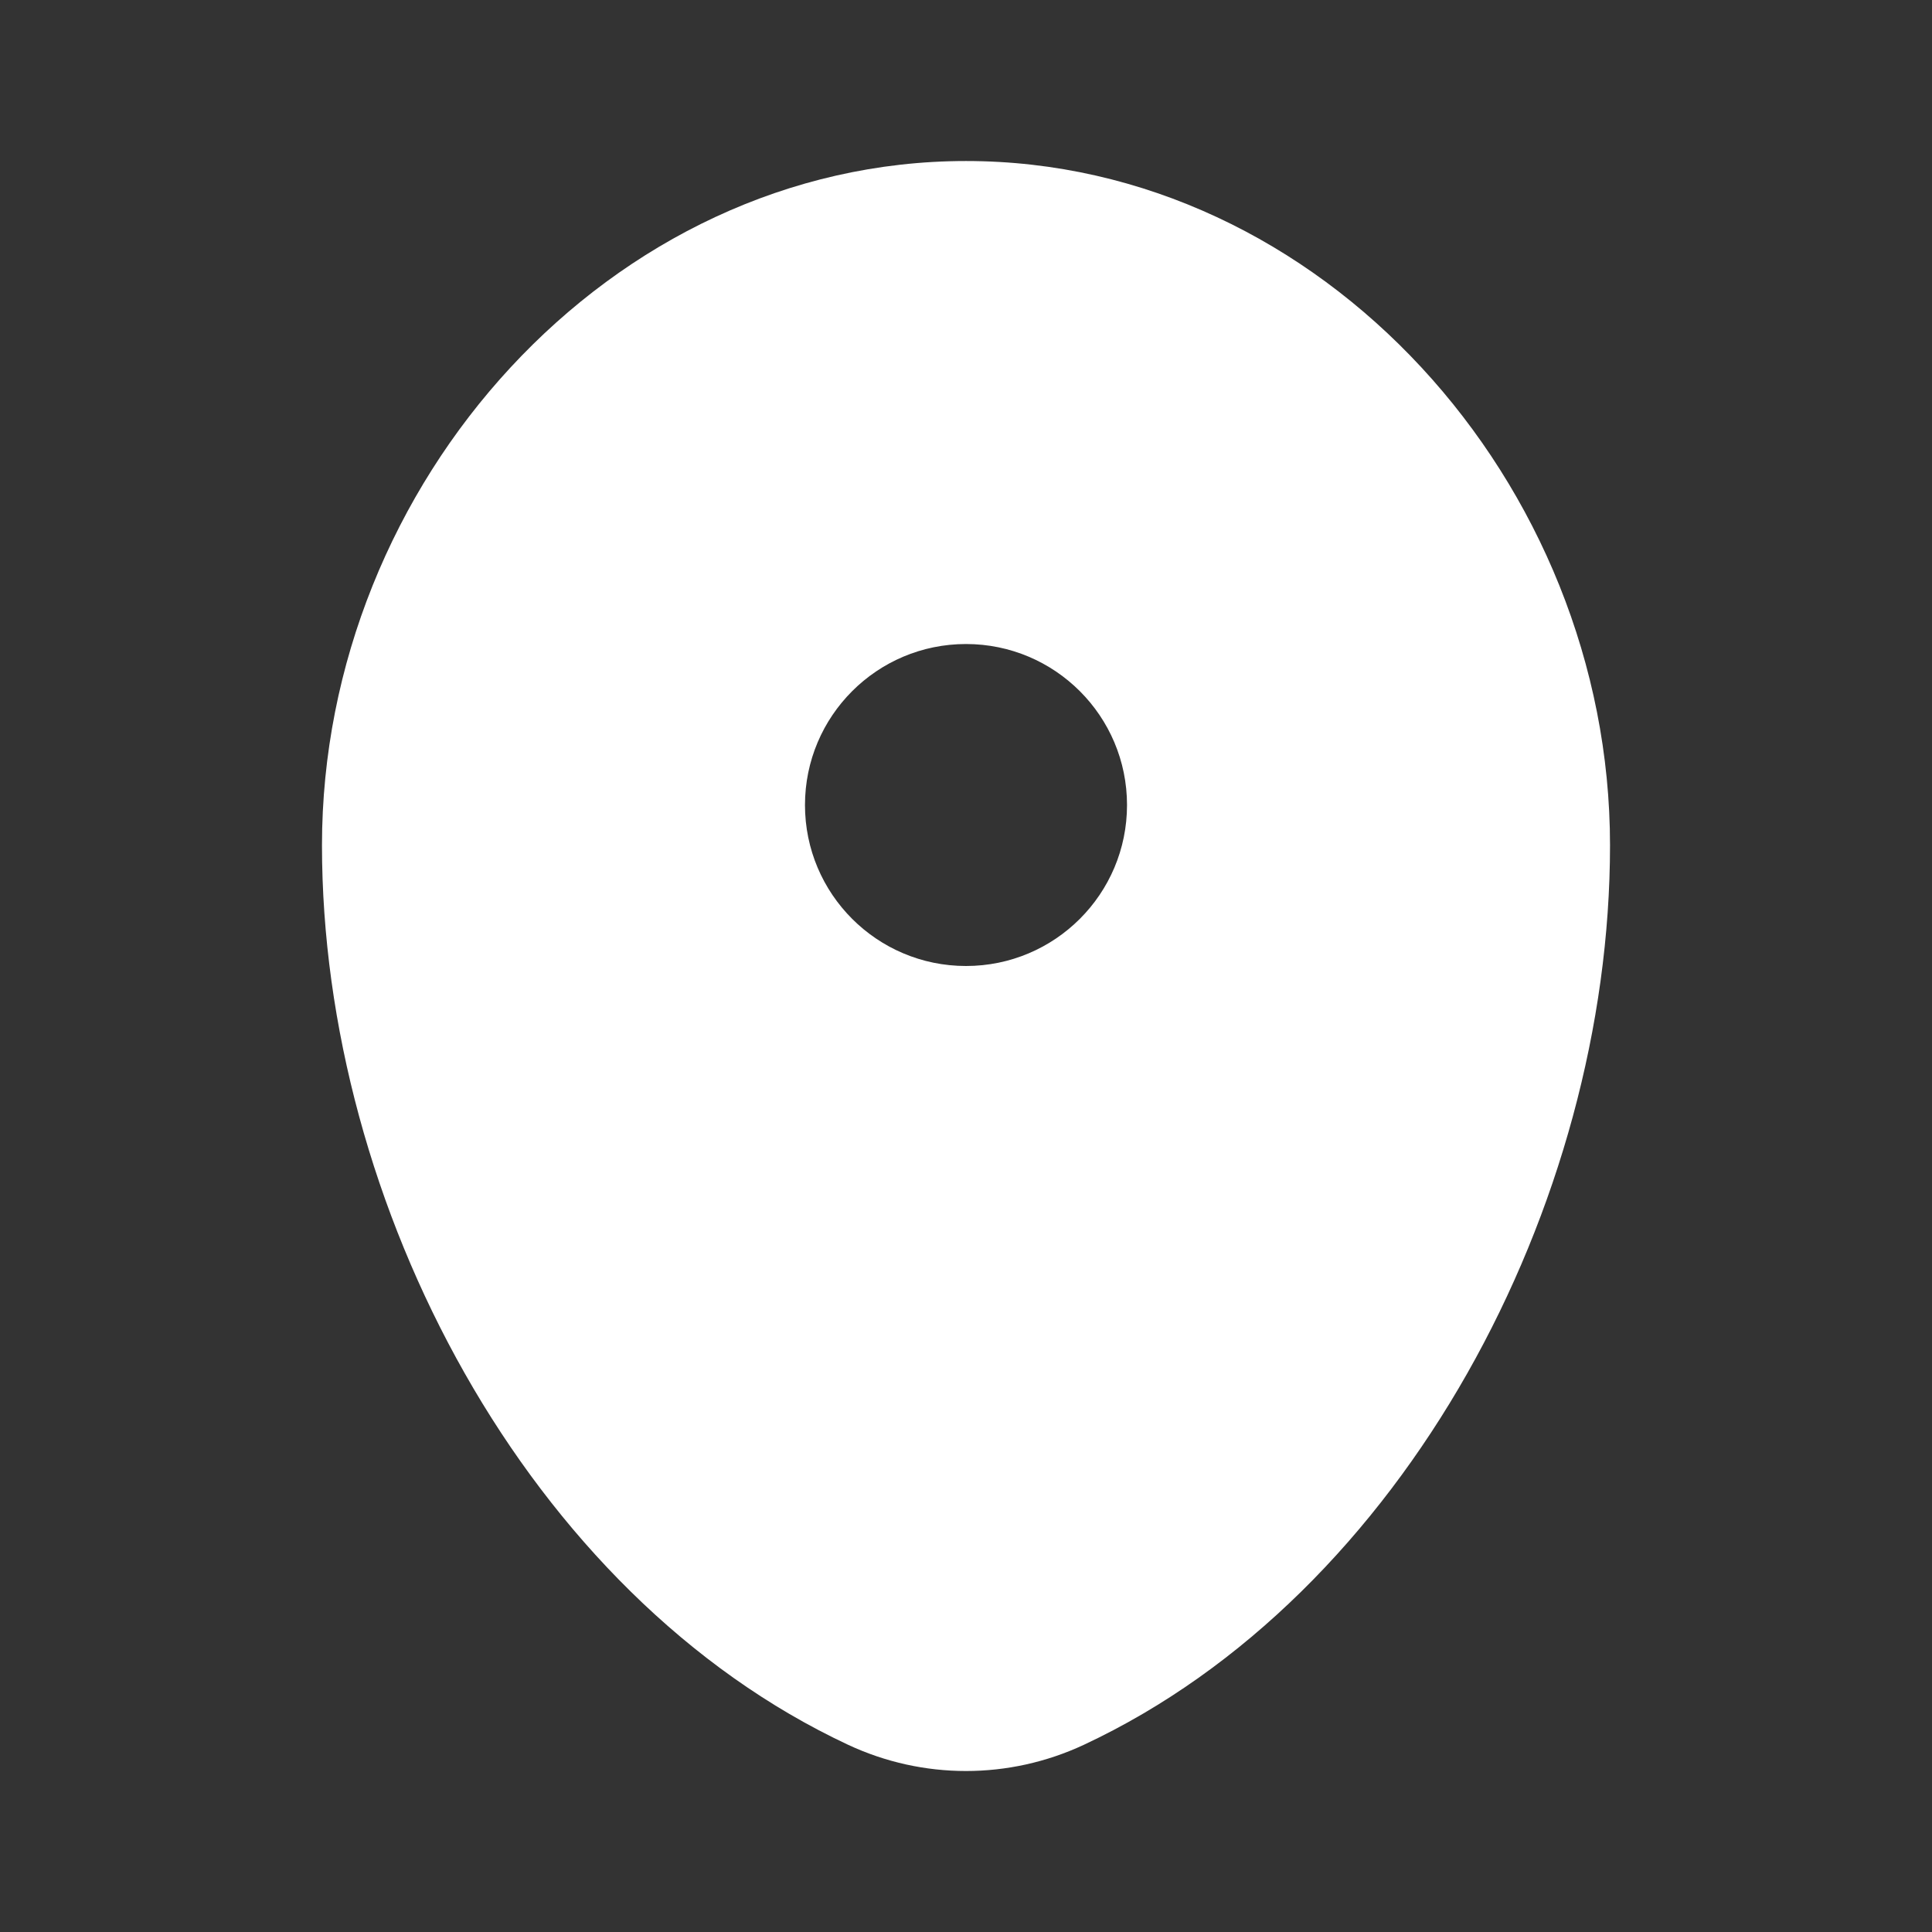<svg width="32" height="32" viewBox="0 0 32 32" fill="none" xmlns="http://www.w3.org/2000/svg">
<rect x="0" y="0" width="32" height="32" fill="#333333" stroke="none"/>
<g id="Bold / Map &#38; Location / Map Point">
<path id="Vector" fill-rule="evenodd" clip-rule="evenodd" d="M16 2.667C10.109 2.667 5.333 8.004 5.333 14C5.333 19.95 8.738 26.417 14.049 28.9C15.288 29.478 16.712 29.478 17.951 28.9C23.262 26.417 26.667 19.95 26.667 14C26.667 8.004 21.891 2.667 16 2.667ZM16 16C17.473 16 18.667 14.806 18.667 13.334C18.667 11.861 17.473 10.667 16 10.667C14.527 10.667 13.333 11.861 13.333 13.334C13.333 14.806 14.527 16 16 16Z" fill="white"/>
</g>
</svg>
